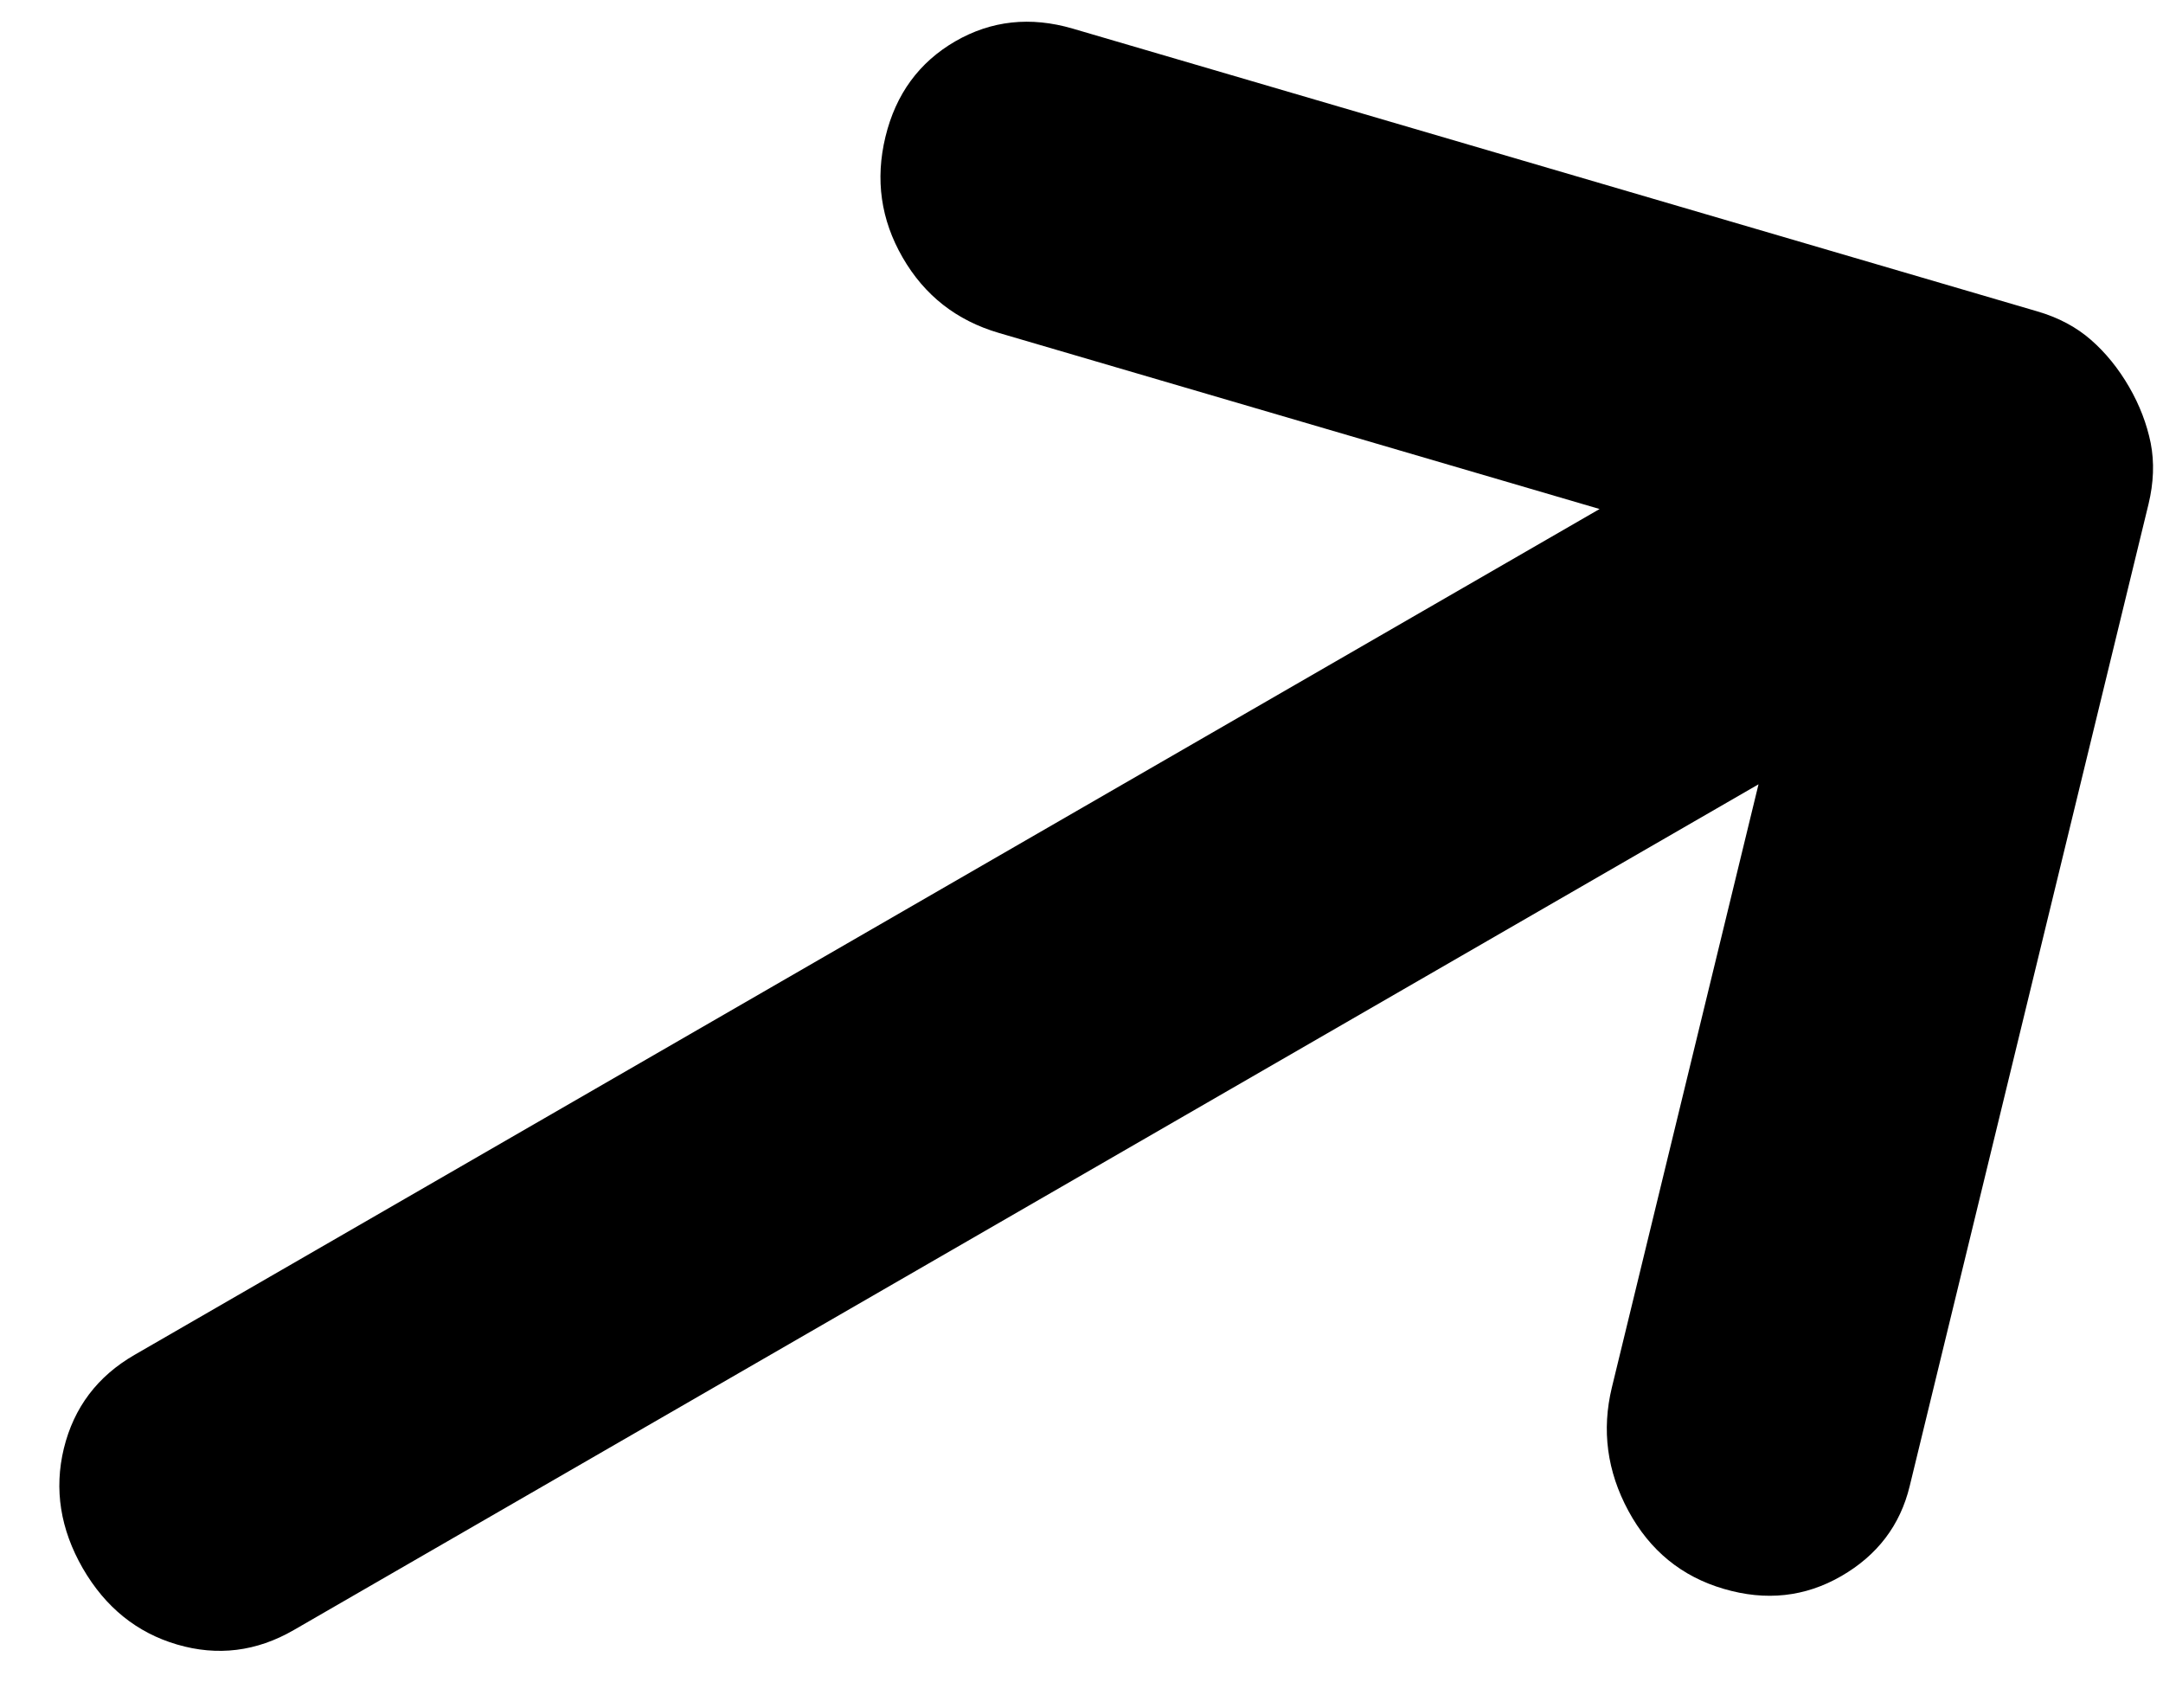 <svg width="19" height="15" viewBox="0 0 19 15" fill="none" xmlns="http://www.w3.org/2000/svg">
<path d="M15.142 13.956C14.772 13.848 14.492 13.619 14.304 13.271C14.116 12.923 14.068 12.561 14.159 12.186L15.447 6.889L2.58 14.318C2.253 14.507 1.911 14.549 1.556 14.445C1.201 14.341 0.925 14.117 0.727 13.775C0.53 13.432 0.474 13.081 0.561 12.722C0.649 12.363 0.856 12.088 1.183 11.9L14.051 4.471L8.773 2.924C8.402 2.815 8.121 2.595 7.929 2.262C7.737 1.93 7.687 1.576 7.778 1.201C7.869 0.826 8.074 0.547 8.391 0.363C8.708 0.18 9.052 0.143 9.422 0.251L17.896 2.735C18.081 2.789 18.238 2.872 18.368 2.986C18.497 3.099 18.608 3.236 18.702 3.398C18.795 3.559 18.858 3.724 18.892 3.892C18.925 4.061 18.918 4.24 18.873 4.427L16.775 13.053C16.692 13.397 16.491 13.661 16.174 13.844C15.857 14.027 15.512 14.065 15.142 13.956Z" fill="black"/>
</svg>
